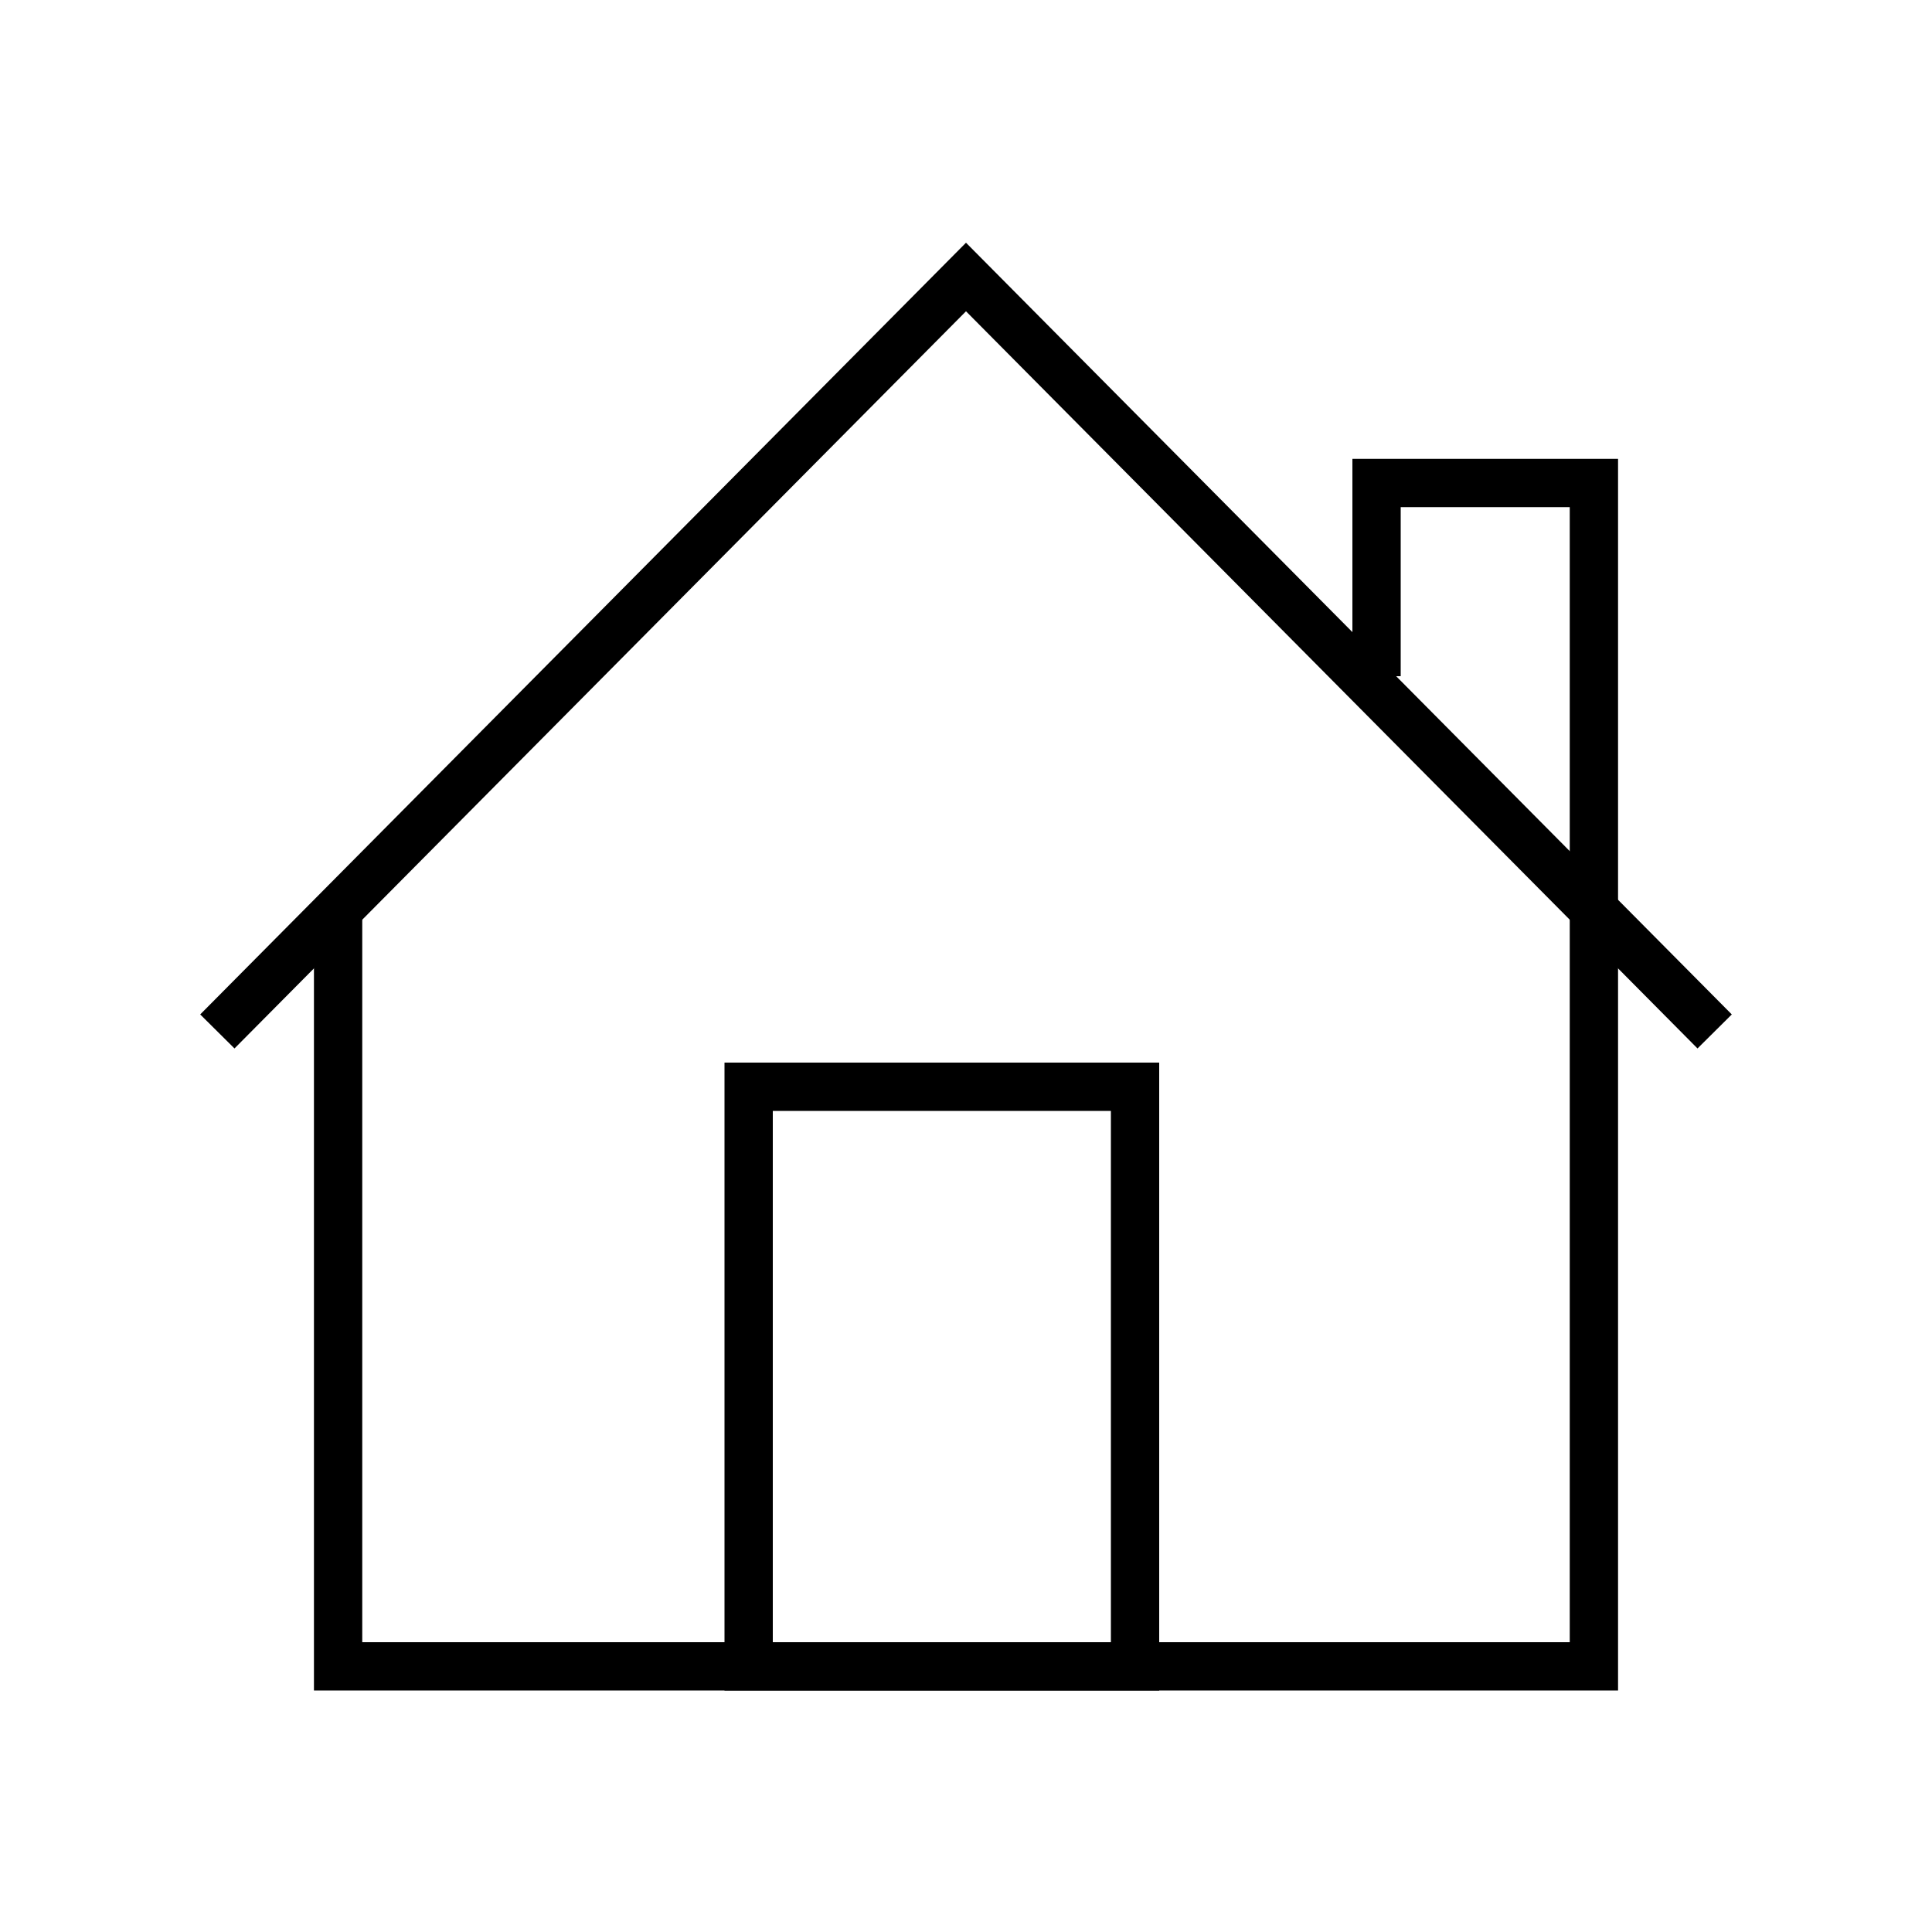 <svg data-name="Calque 1" xmlns="http://www.w3.org/2000/svg" width="80" height="80" viewBox="0 0 80 80"><title>home</title><g data-name="Nouveau symbole 17" fill="none" stroke="#000" stroke-miterlimit="10" stroke-width="2"><path d="M14 38v31h52V20h-9v8"/><path d="M71 42.71L40 11.47 9 42.71M31 45h16v24H31z"/></g></svg>
